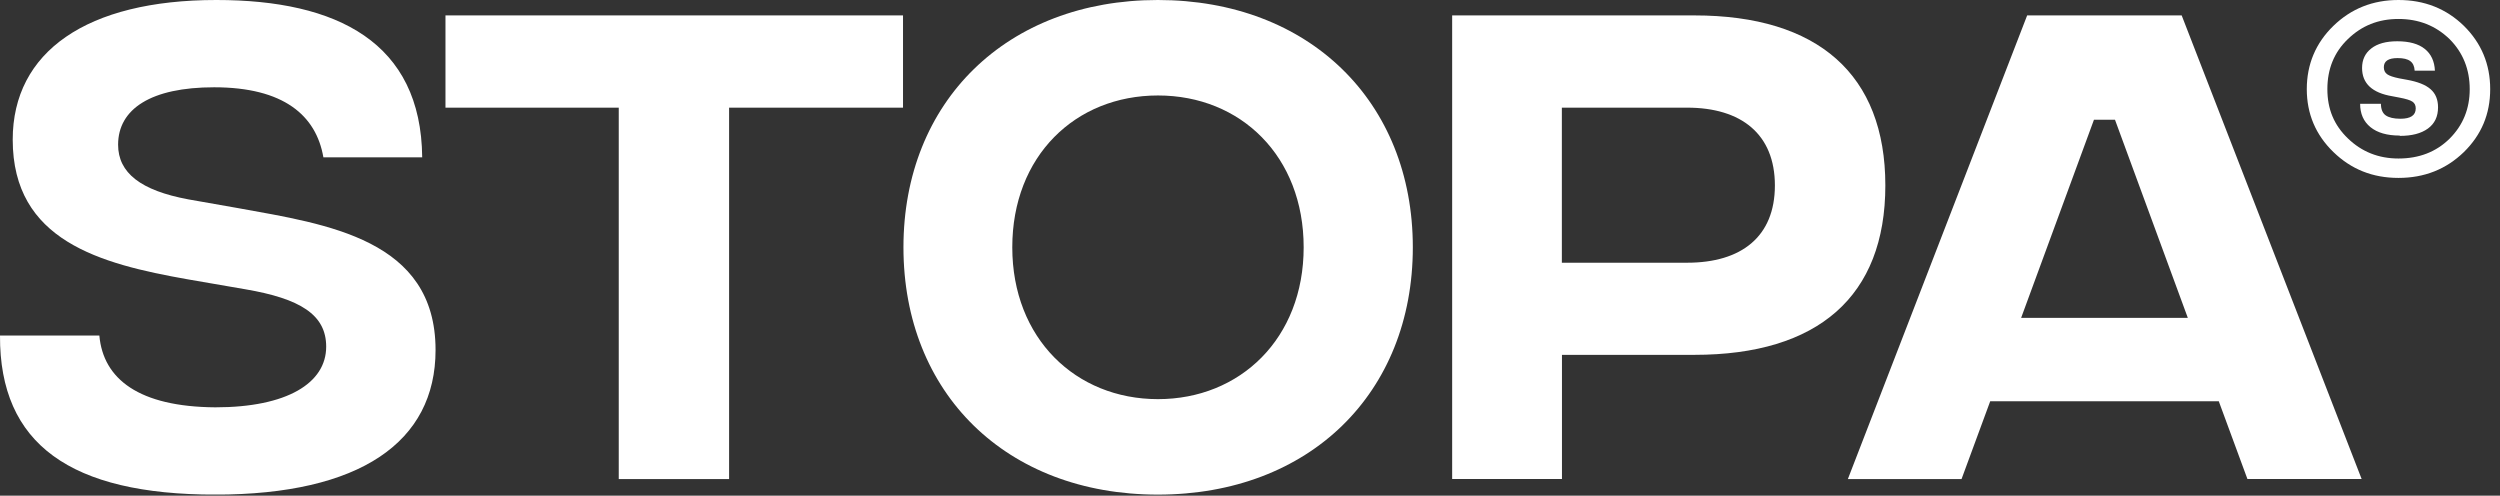 <?xml version="1.0" encoding="UTF-8"?>
<svg xmlns="http://www.w3.org/2000/svg" width="232" height="46" viewBox="0 0 232 46" fill="none">
  <rect x="0" y="0" width="232" height="46" fill="#333333" stroke="none"/>
  <g clip-path="url(#clip0_0_3)">
    <path d="M-7.63976e-07 31.14H9.22C9.58 35.19 12.91 37.75 19.98 37.8C26.64 37.8 30.27 35.55 30.27 32.17C30.27 29.2 27.86 27.71 22.74 26.84L17.41 25.92C9.27 24.48 1.18 22.33 1.18 12.96C1.18 4.81 8.04 0 20.08 0C31.3 0 39.08 3.94 39.18 14.6H30.01C29.34 10.71 26.32 8.1 19.87 8.1C14.03 8.1 10.96 10.1 10.96 13.43C10.96 16.04 13.06 17.68 17.47 18.5L22.13 19.32C30.33 20.81 40.42 22.19 40.42 32.48C40.42 41.03 33.4 45.9 19.98 45.9C6.56 45.9 -0.05 41.23 -7.63976e-07 31.14Z" fill="white"></path>
    <path d="M83.79 9.99H67.66V44.46H57.42V9.99H41.34V1.43H83.8V9.98L83.79 9.99Z" fill="white"></path>
    <path d="M83.84 22.95C83.84 9.43 93.42 0 107.45 0C121.48 0 131.11 9.42 131.11 22.95C131.11 36.48 121.53 45.9 107.45 45.9C93.37 45.9 83.84 36.48 83.84 22.95ZM120.98 22.95C120.98 14.5 115.14 8.86 107.46 8.86C99.78 8.86 93.94 14.49 93.94 22.95C93.94 31.41 99.83 37.04 107.46 37.04C115.09 37.04 120.98 31.41 120.98 22.95Z" fill="white"></path>
    <path d="M134.75 1.43H157.24C168.71 1.43 174.96 6.91 174.96 17.21C174.96 27.51 168.71 32.93 157.24 32.93H144.95V44.45H134.76V1.43H134.75ZM156.57 24.38C161.59 24.38 164.71 21.97 164.71 17.21C164.71 12.45 161.59 9.99 156.57 9.99H144.94V24.38H156.57Z" fill="white"></path>
    <path d="M205.89 37.24H184.69L182.03 44.46H171.48L188.12 1.43H202.46L219.16 44.45H208.56L205.9 37.23L205.89 37.24ZM203.03 29.5L196.27 11.11H194.32L187.56 29.5H203.03Z" fill="white"></path>
    <path d="M222.58 0C224.98 0 227.01 0.8 228.65 2.4C230.27 4 231.09 5.96 231.09 8.27C231.09 10.58 230.28 12.51 228.65 14.11C227 15.71 224.98 16.51 222.58 16.51C220.18 16.51 218.19 15.71 216.54 14.11C214.89 12.51 214.07 10.56 214.07 8.27C214.07 5.98 214.89 4 216.54 2.4C218.19 0.8 220.2 0 222.58 0ZM222.58 14.71C224.49 14.71 226.07 14.1 227.32 12.87C228.57 11.62 229.19 10.09 229.19 8.27C229.19 6.45 228.57 4.88 227.32 3.63C226.03 2.38 224.45 1.76 222.58 1.76C220.71 1.76 219.17 2.38 217.88 3.63C216.61 4.85 215.98 6.4 215.98 8.27C215.98 10.14 216.61 11.62 217.88 12.84C219.17 14.09 220.74 14.71 222.58 14.71Z" fill="white"></path>
    <path d="M222.69 12.58C221.52 12.58 220.62 12.32 219.98 11.8C219.34 11.28 219.02 10.56 219.02 9.63H220.95C220.95 10.15 221.11 10.51 221.4 10.71C221.69 10.91 222.15 11.02 222.76 11.02C223.71 11.02 224.18 10.7 224.18 10.06C224.18 9.78 224.08 9.57 223.87 9.43C223.66 9.29 223.26 9.17 222.68 9.06L222 8.93C220.13 8.62 219.2 7.74 219.2 6.31C219.2 5.55 219.48 4.94 220.05 4.5C220.62 4.05 221.42 3.83 222.47 3.83C223.58 3.83 224.44 4.07 225.02 4.54C225.61 5.01 225.92 5.69 225.96 6.56H224.08C224.06 6.15 223.92 5.85 223.67 5.67C223.42 5.48 223.03 5.39 222.5 5.39C221.64 5.39 221.22 5.67 221.22 6.24C221.22 6.52 221.32 6.74 221.53 6.89C221.74 7.04 222.11 7.16 222.64 7.27L223.35 7.4C224.36 7.58 225.1 7.87 225.56 8.28C226.02 8.68 226.25 9.24 226.25 9.96C226.25 10.82 225.94 11.47 225.31 11.93C224.68 12.39 223.81 12.61 222.7 12.61L222.69 12.58Z" fill="white"></path>
  </g>
  <defs>
    <clipPath id="clip0_0_3">
      <rect width="231.09" height="45.89" fill="white"></rect>
    </clipPath>
  </defs>
</svg>
